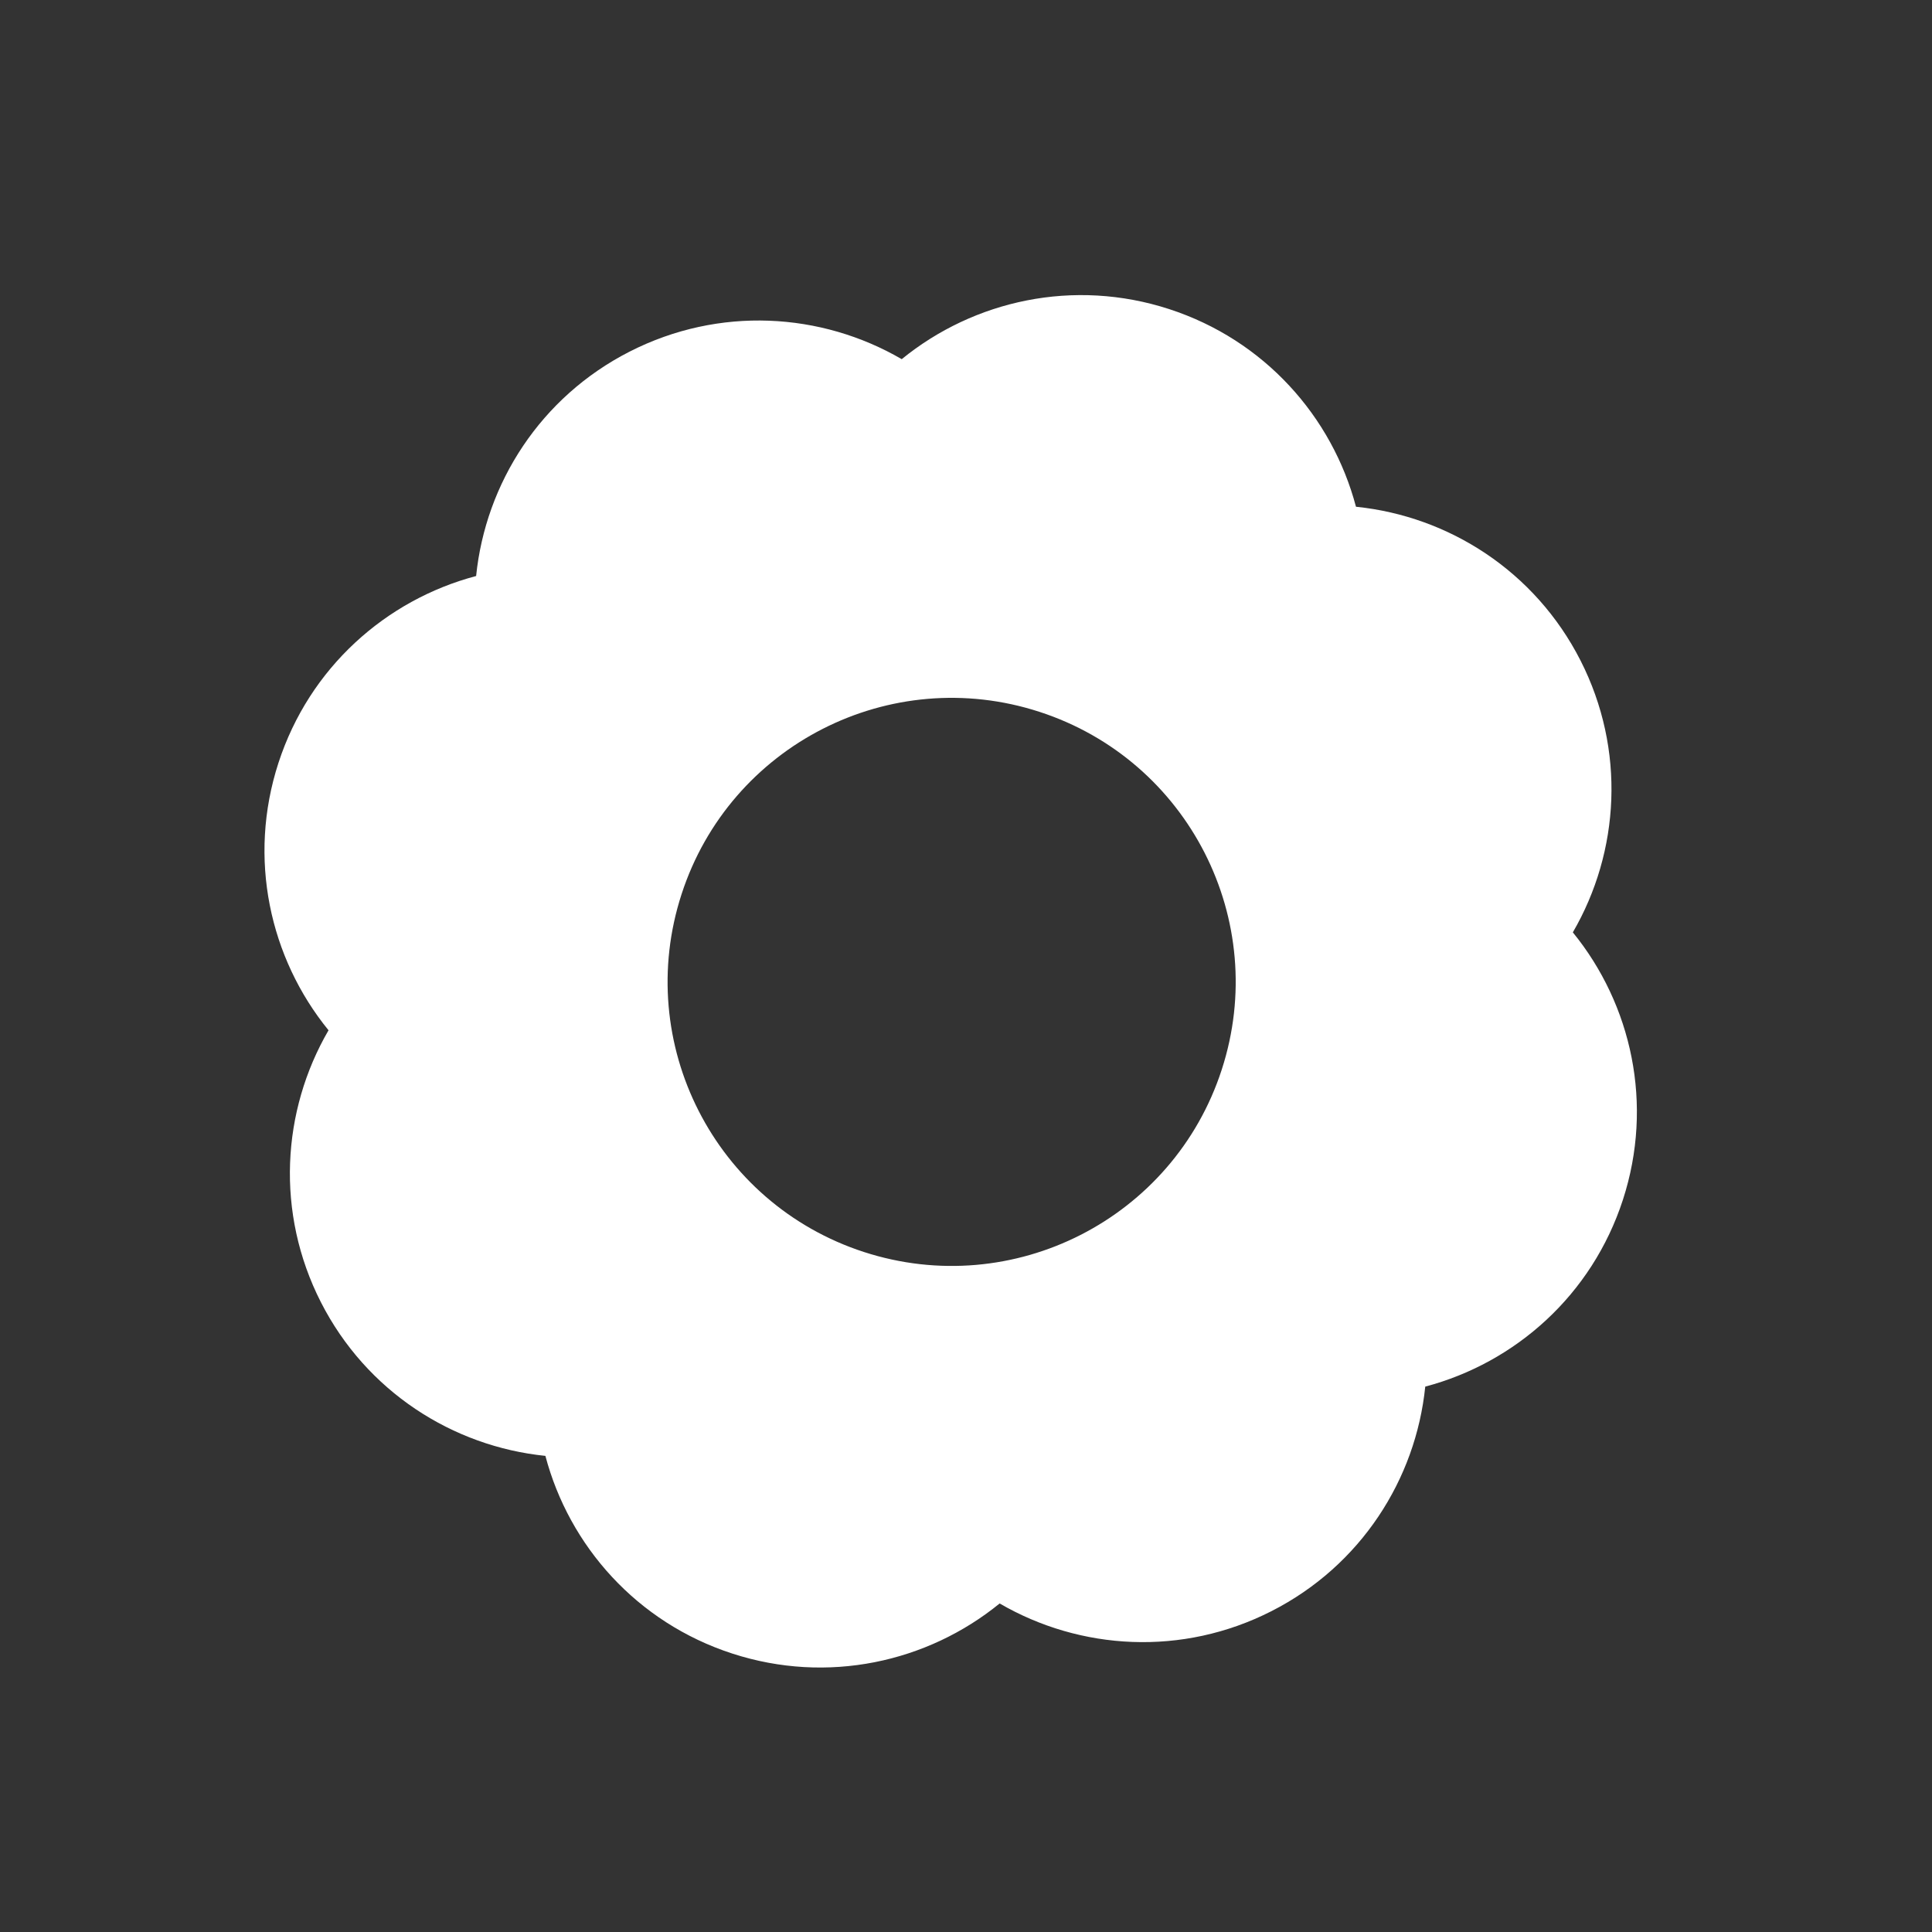 <svg width="41" height="41" viewBox="0 0 41 41" fill="none" xmlns="http://www.w3.org/2000/svg">
<rect x="0" y="0" width="41" height="41" fill="#333333" stroke="none"/>
<g clip-path="url(#clip0_221_83)">
<path fill-rule="evenodd" clip-rule="evenodd" d="M21.214 34.028C19.68 35.278 17.562 35.748 15.54 35.091C13.517 34.434 12.08 32.809 11.574 30.896C9.605 30.695 7.775 29.529 6.81 27.635C5.845 25.74 5.977 23.575 6.972 21.864C5.722 20.33 5.252 18.212 5.909 16.19C6.566 14.168 8.191 12.73 10.104 12.224C10.305 10.255 11.47 8.425 13.365 7.46C15.26 6.495 17.425 6.627 19.136 7.622C20.67 6.372 22.788 5.902 24.81 6.559C26.832 7.216 28.27 8.841 28.776 10.754C30.745 10.955 32.575 12.121 33.54 14.015C34.505 15.91 34.373 18.075 33.378 19.786C34.628 21.32 35.098 23.438 34.441 25.46C33.784 27.483 32.159 28.92 30.246 29.426C30.045 31.395 28.879 33.225 26.985 34.19C25.09 35.156 22.925 35.023 21.214 34.028ZM25.927 22.7C26.956 19.534 25.223 16.134 22.058 15.106C18.892 14.077 15.492 15.81 14.464 18.975C13.435 22.14 15.168 25.54 18.333 26.569C21.499 27.597 24.899 25.865 25.927 22.7Z" fill="white"/>
</g>
<defs>
<clipPath id="clip0_221_83">
<rect width="30" height="30" fill="white" transform="translate(13.62 41) rotate(-117)"/>
</clipPath>
</defs>
</svg>
